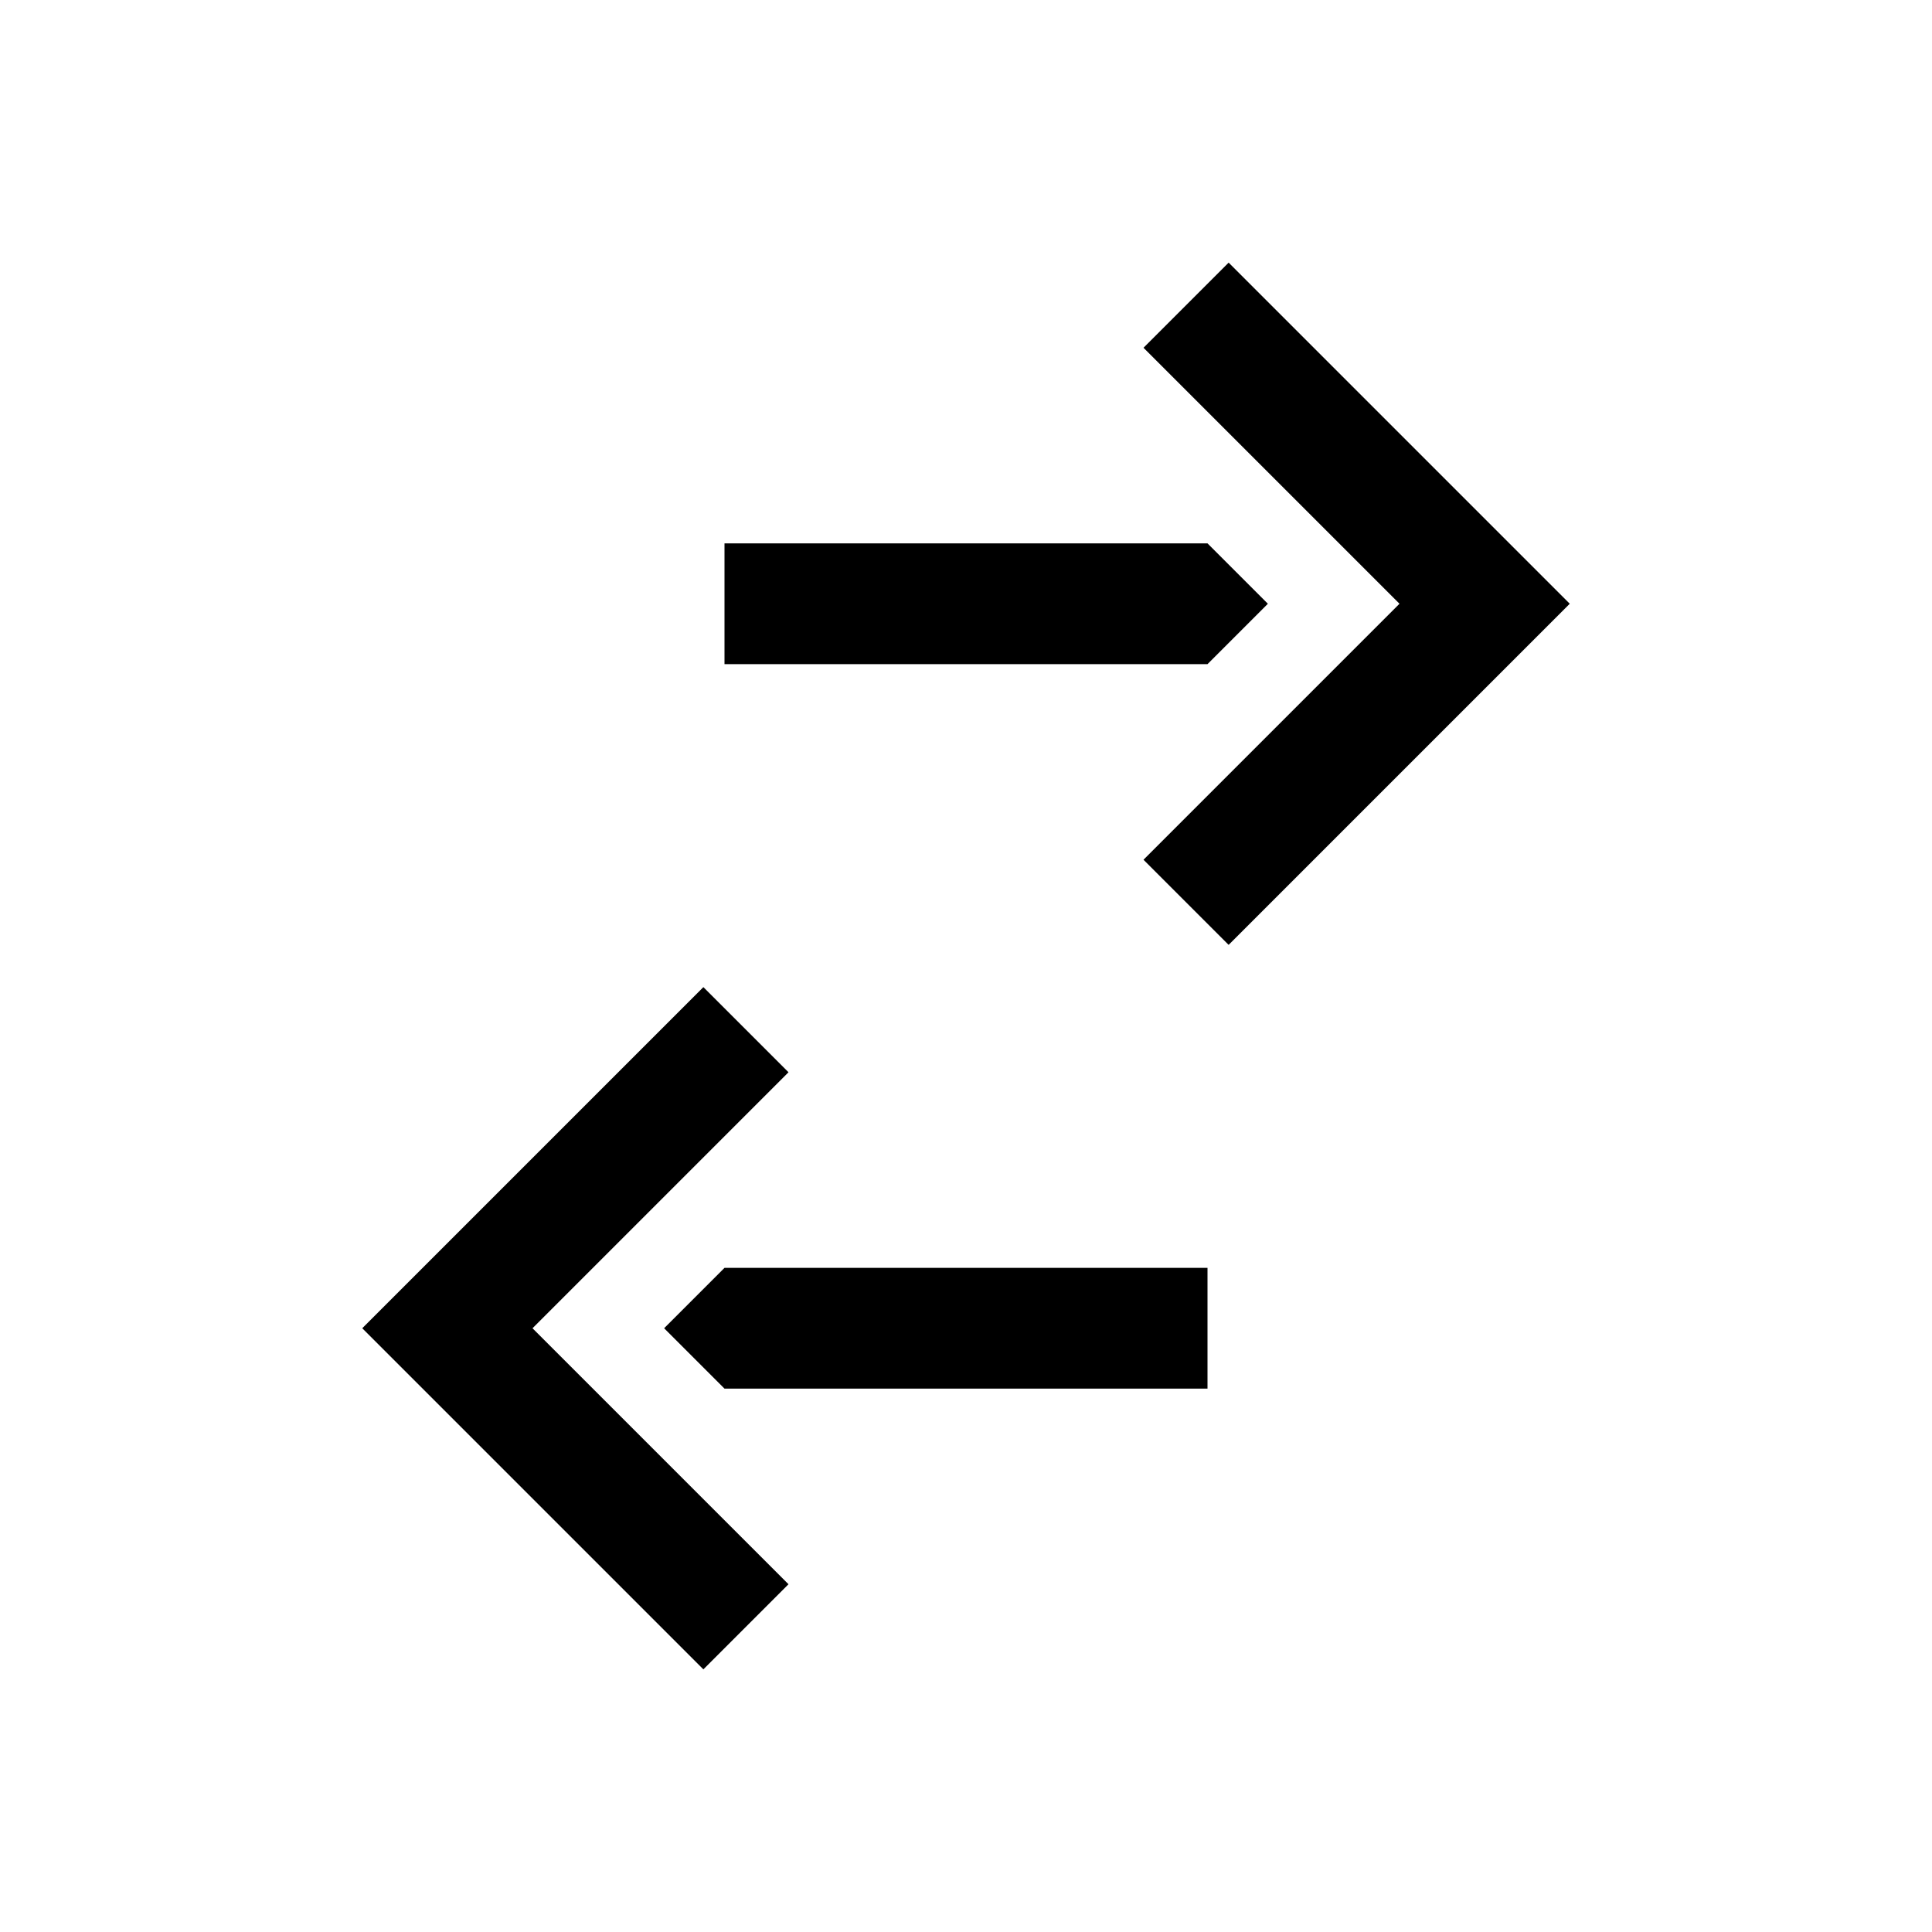 <svg width="32" height="32" viewBox="0 0 32 32" fill="none" xmlns="http://www.w3.org/2000/svg">
<path d="M26 10L20.35 4.35L18.94 5.76L23.18 10L18.94 14.24L20.35 15.65L26 10Z" fill="black"/>
<path d="M12 11L20 11L21 10L20 9L12 9V11Z" fill="black"/>
<path d="M6 22L11.65 27.65L13.06 26.24L8.82 22L13.06 17.76L11.65 16.35L6 22Z" fill="black"/>
<path d="M20 21L12 21L11 22L12 23L20 23V21Z" fill="black"/>
</svg>